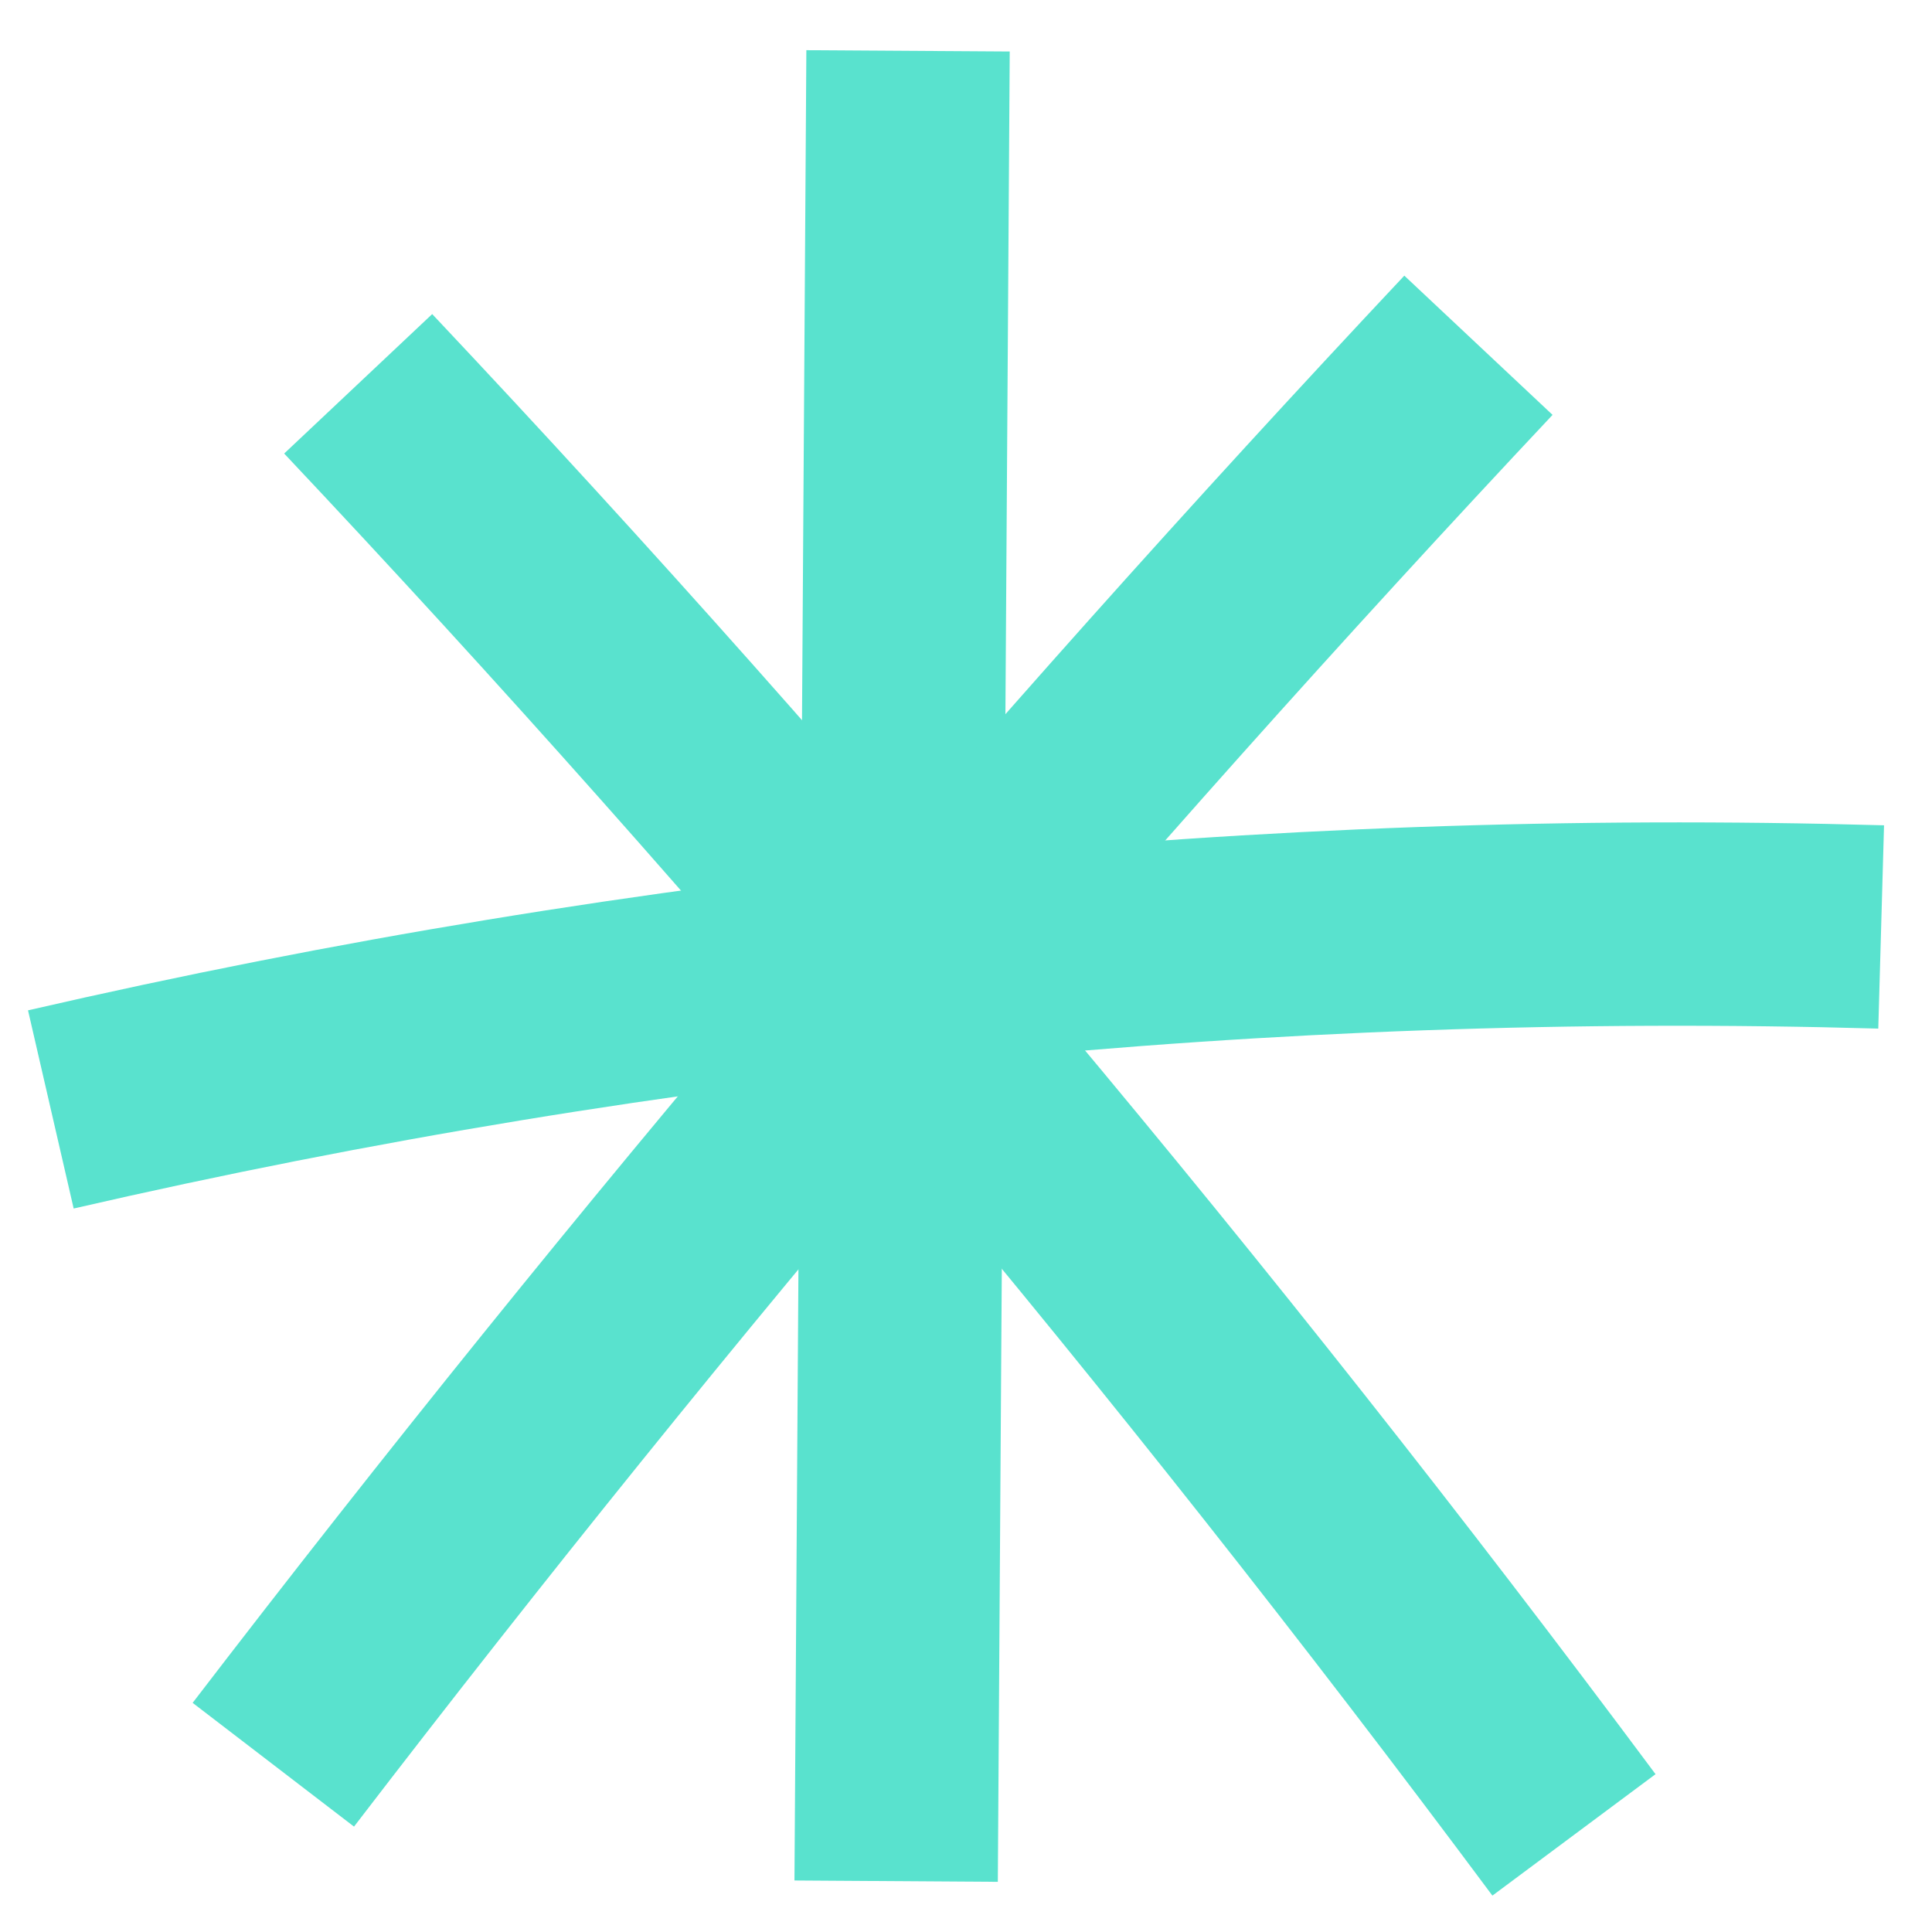 <svg width="38" height="38" viewBox="0 0 38 38" fill="none" xmlns="http://www.w3.org/2000/svg">
<path d="M17.86 1C17.783 12.999 17.705 25.001 17.626 37" stroke="#59E2CE" stroke-width="4" stroke-miterlimit="10"/>
<path d="M5.376 34.71C12.846 24.969 20.762 15.646 29.079 6.791" stroke="#59E2CE" stroke-width="4" stroke-miterlimit="10"/>
<path d="M7.045 7.549C15.51 16.534 23.499 26.07 30.958 36.09" stroke="#59E2CE" stroke-width="4" stroke-miterlimit="10"/>
<path d="M1 21.821C12.822 19.098 24.929 17.89 37 18.232" stroke="#59E2CE" stroke-width="4" stroke-miterlimit="10"/>
</svg>
